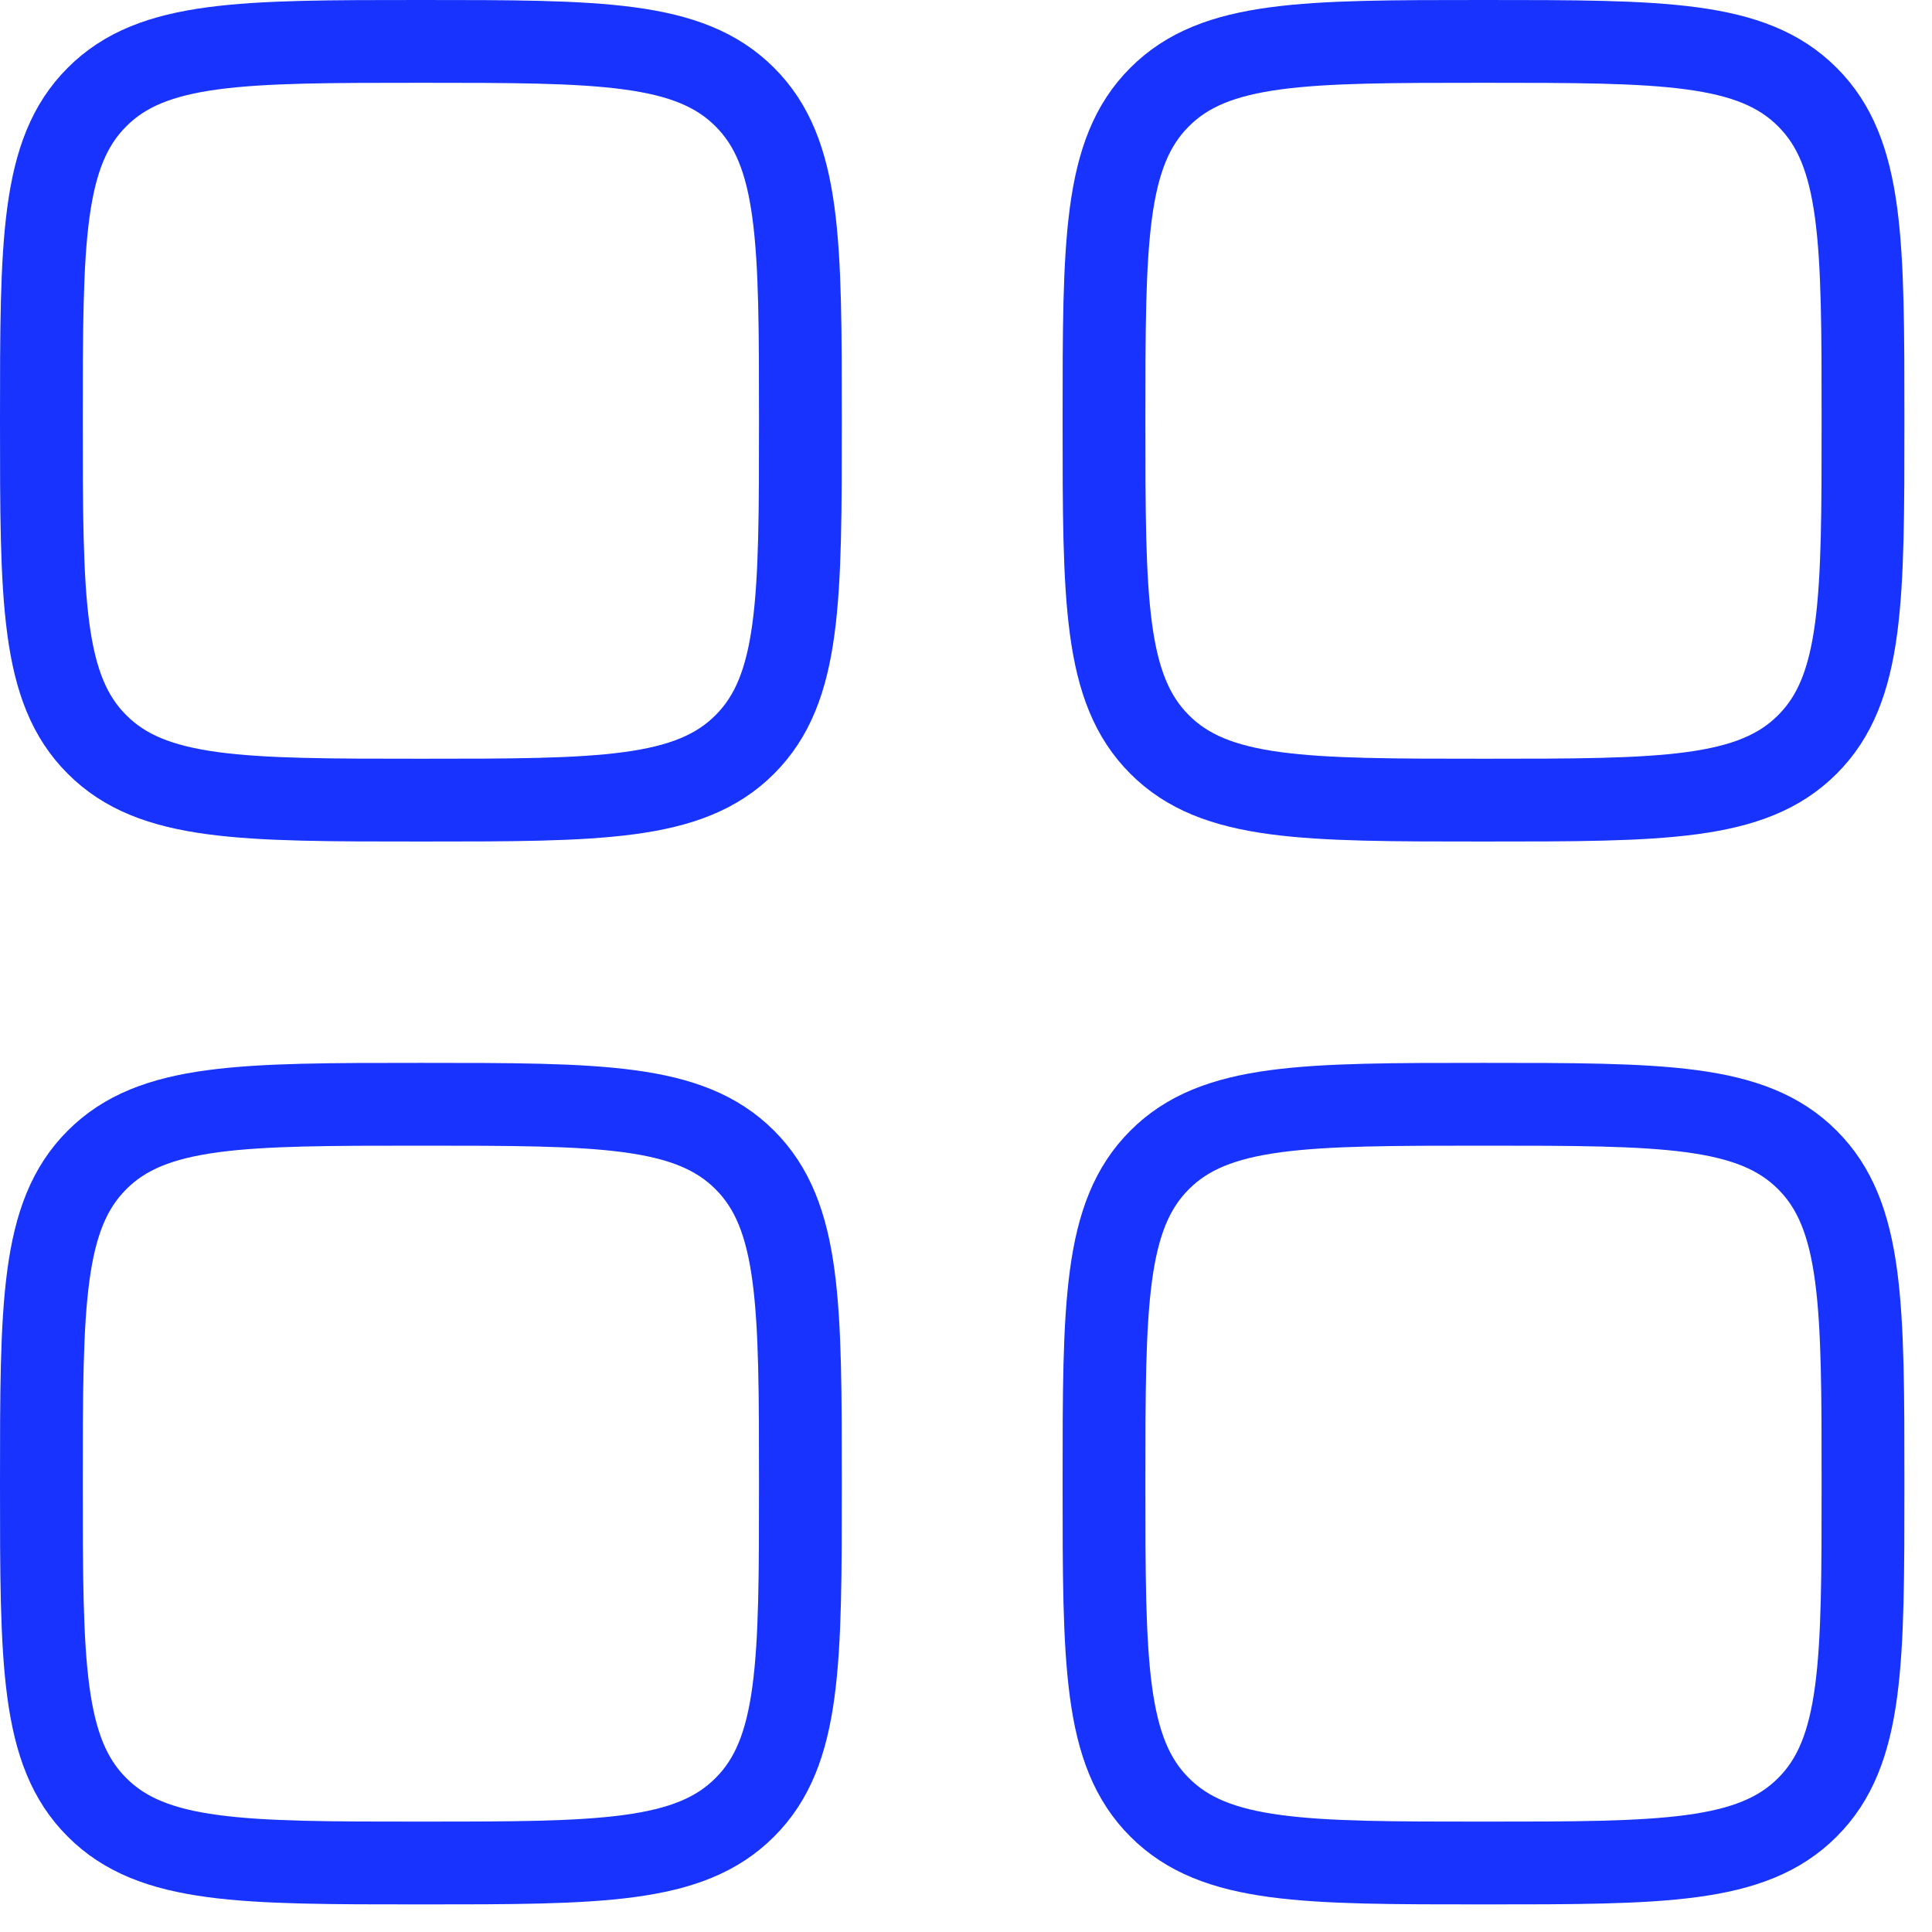 <svg width="35" height="35" viewBox="0 0 35 35" fill="none" xmlns="http://www.w3.org/2000/svg">
<path d="M0.75 7.622C0.75 4.382 0.75 2.762 1.758 1.758C2.761 0.75 4.382 0.75 7.625 0.75C10.866 0.75 12.487 0.75 13.492 1.758C14.5 2.762 14.5 4.382 14.5 7.622C14.5 10.862 14.5 12.482 13.492 13.487C12.487 14.495 10.866 14.495 7.625 14.495C4.384 14.495 2.763 14.495 1.758 13.487C0.75 12.484 0.75 10.864 0.75 7.622ZM0.75 26.878C0.75 23.638 0.75 22.018 1.758 21.013C2.763 20.005 4.384 20.005 7.625 20.005C10.866 20.005 12.487 20.005 13.492 21.013C14.5 22.018 14.5 23.638 14.5 26.878C14.5 30.118 14.5 31.738 13.492 32.742C12.487 33.75 10.866 33.75 7.625 33.75C4.384 33.75 2.763 33.75 1.758 32.742C0.75 31.74 0.75 30.118 0.75 26.878ZM20 7.622C20 4.382 20 2.762 21.008 1.758C22.013 0.75 23.634 0.75 26.875 0.75C30.116 0.75 31.737 0.75 32.742 1.758C33.75 2.762 33.75 4.382 33.75 7.622C33.75 10.862 33.75 12.482 32.742 13.487C31.737 14.495 30.116 14.495 26.875 14.495C23.634 14.495 22.013 14.495 21.008 13.487C20 12.482 20 10.862 20 7.622ZM20 26.878C20 23.638 20 22.018 21.008 21.013C22.013 20.005 23.634 20.005 26.875 20.005C30.116 20.005 31.737 20.005 32.742 21.013C33.75 22.018 33.75 23.638 33.75 26.878C33.75 30.118 33.75 31.738 32.742 32.742C31.737 33.75 30.116 33.75 26.875 33.75C23.634 33.75 22.013 33.75 21.008 32.742C20 31.738 20 30.118 20 26.878Z" stroke="#1833FE" stroke-width="1.5" stroke-linecap="round" stroke-linejoin="round"/>
</svg>
